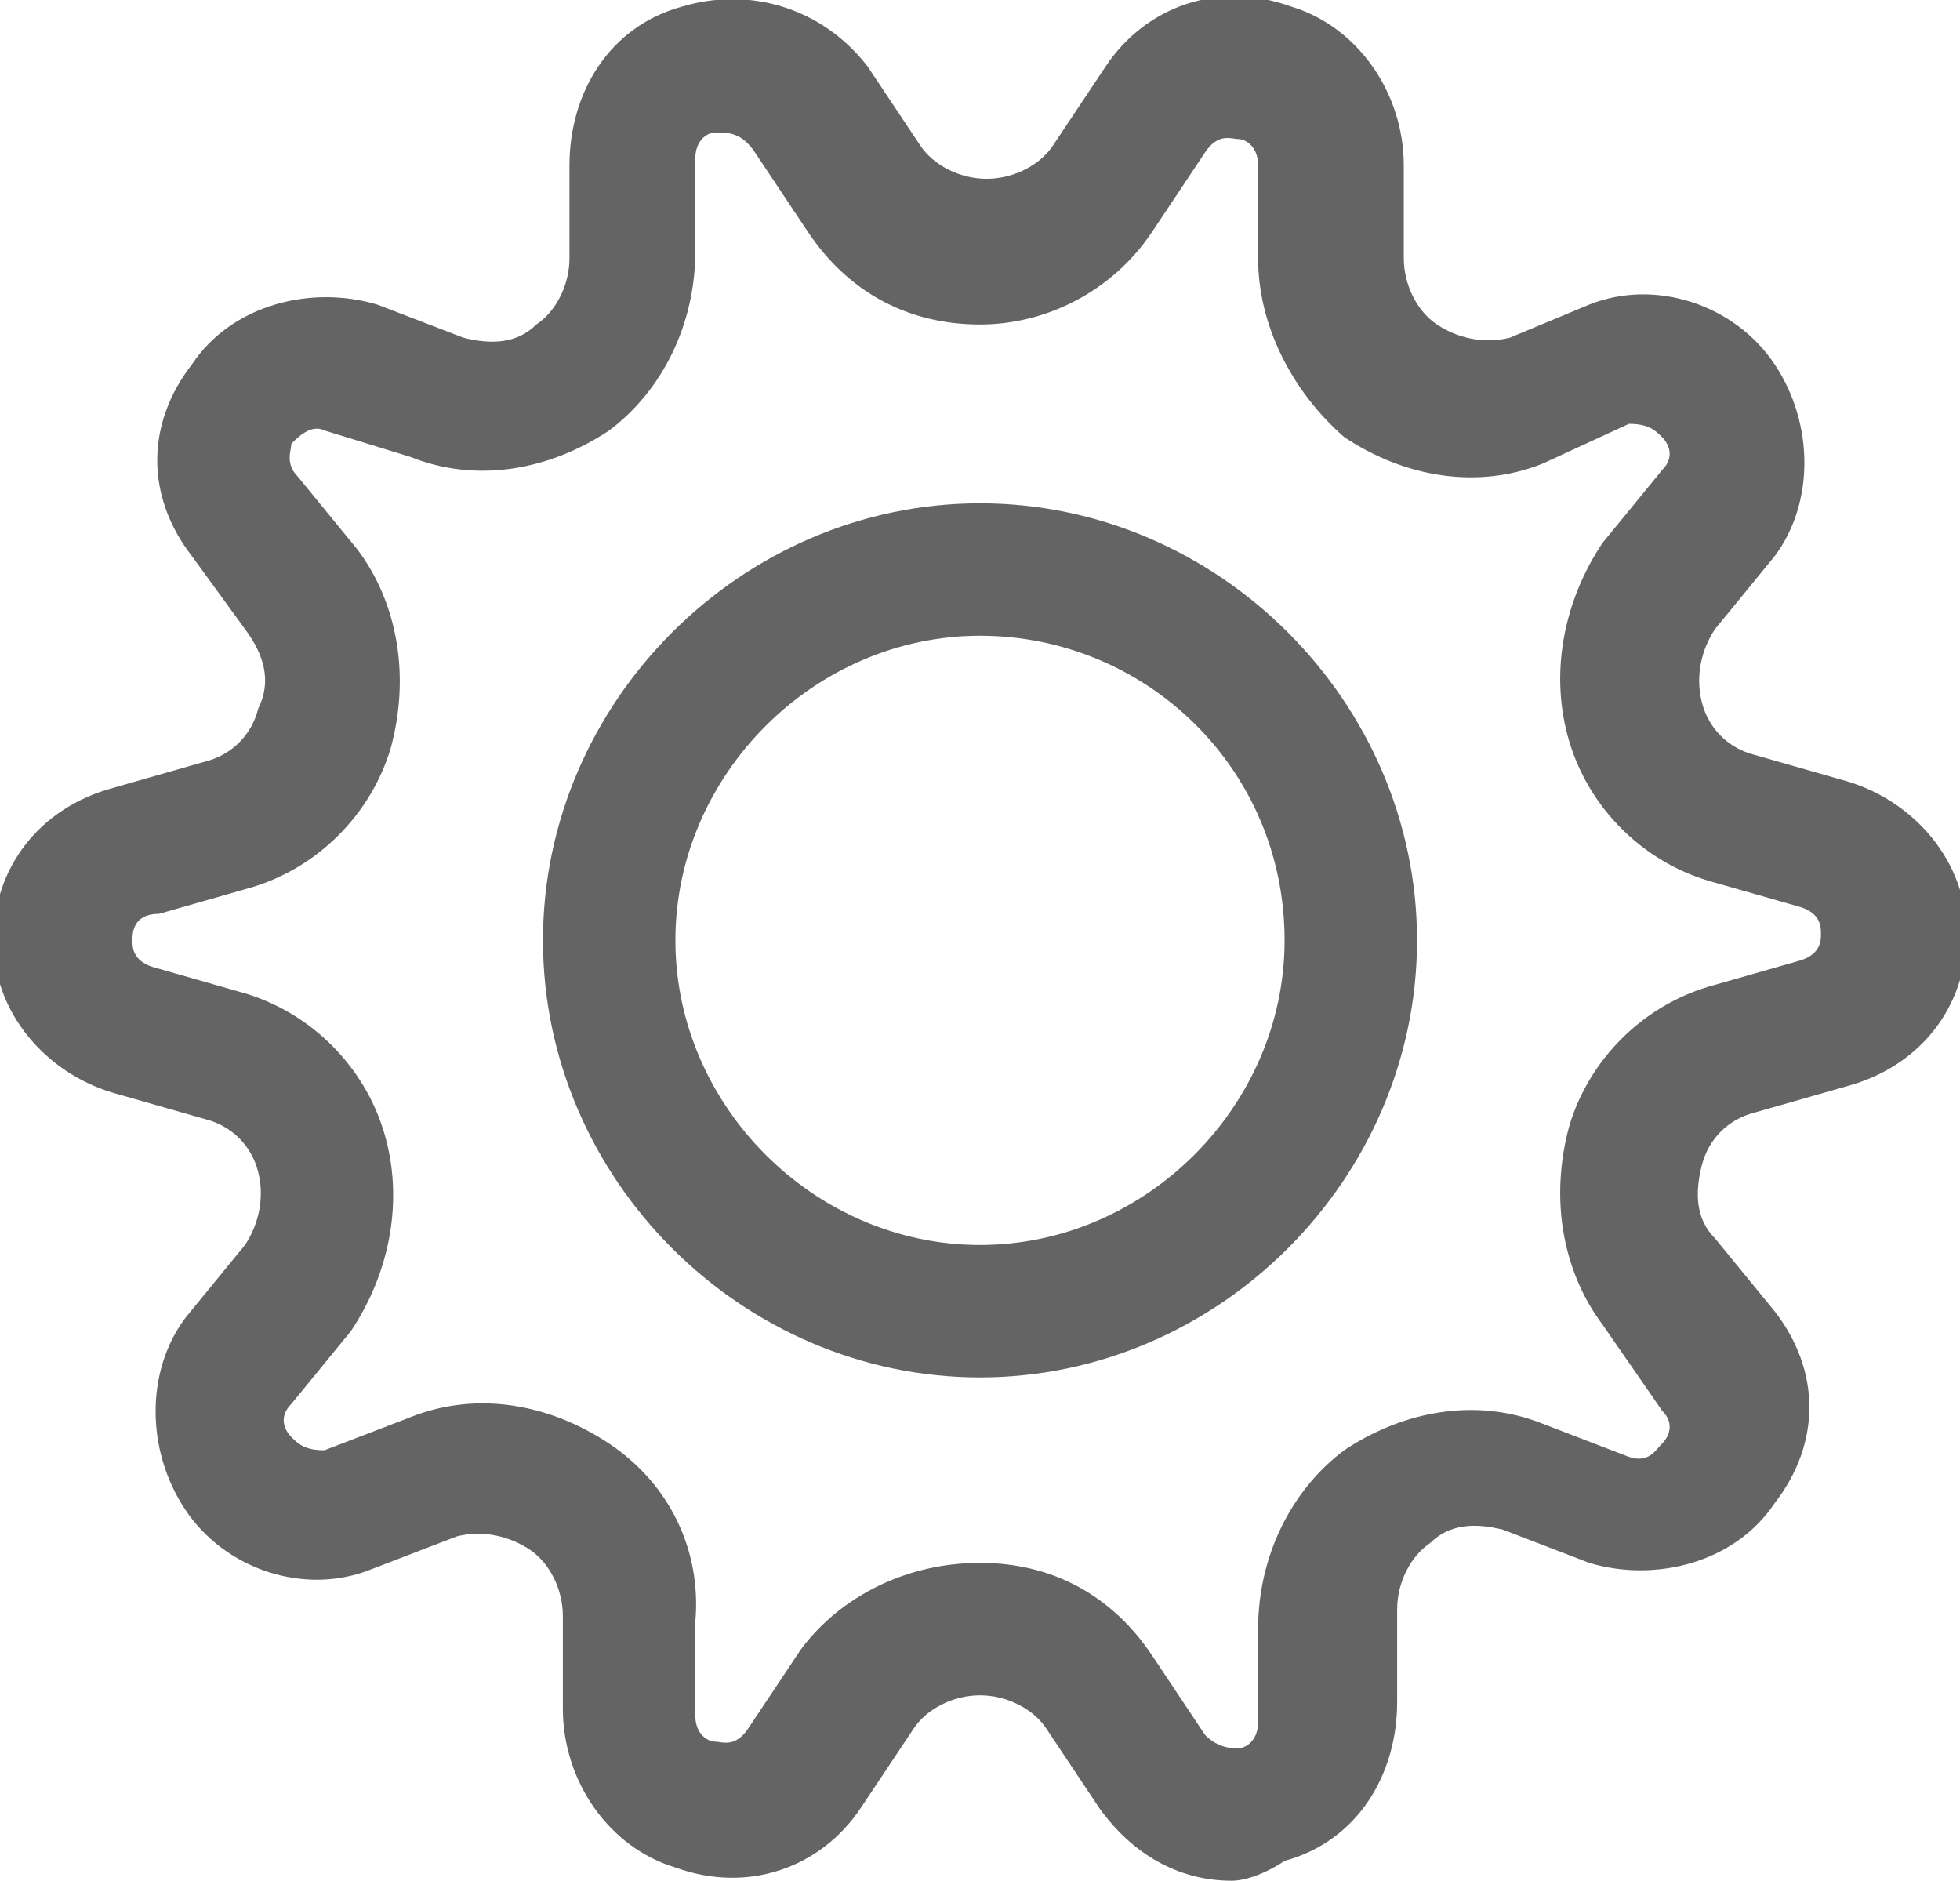 <?xml version="1.0" encoding="utf-8"?>
<!-- Generator: Adobe Illustrator 25.2.0, SVG Export Plug-In . SVG Version: 6.00 Build 0)  -->
<svg version="1.1" id="Layer_1" xmlns="http://www.w3.org/2000/svg" xmlns:xlink="http://www.w3.org/1999/xlink" x="0px" y="0px"
	 viewBox="0 0 29.6 28.4" style="enable-background:new 0 0 29.6 28.4;" xml:space="preserve">
<style type="text/css">
	.st0{fill:#646464;}
</style>
<g>
	<g>
		<path class="st0" d="M14.8,20.8c-3.6,0-6.6-3-6.6-6.6c0-3.6,3-6.6,6.6-6.6c3.6,0,6.6,3,6.6,6.6C21.4,17.8,18.4,20.8,14.8,20.8z
			 M14.8,9.6c-2.5,0-4.6,2.1-4.6,4.6c0,2.5,2.1,4.6,4.6,4.6c2.5,0,4.6-2.1,4.6-4.6C19.4,11.6,17.3,9.6,14.8,9.6z"/>
	</g>
	<g>
		<path class="st0" d="M18.6,28.4c-0.8,0-1.5-0.4-2-1.1l-0.8-1.2c-0.2-0.3-0.6-0.5-1-0.5c-0.4,0-0.8,0.2-1,0.5L13,27.3
			c-0.6,0.9-1.7,1.3-2.8,0.9c-1-0.3-1.7-1.3-1.7-2.4l0-1.4c0-0.4-0.2-0.8-0.5-1c-0.3-0.2-0.7-0.3-1.1-0.2l-1.3,0.5
			c-1,0.4-2.2,0-2.8-0.9c-0.6-0.9-0.6-2.1,0-2.9l0.9-1.1c0.2-0.3,0.3-0.7,0.2-1.1c-0.1-0.4-0.4-0.7-0.8-0.8l-1.4-0.4
			c-1-0.3-1.8-1.2-1.8-2.3c0-1.1,0.7-2,1.8-2.3l1.4-0.4c0.4-0.1,0.7-0.4,0.8-0.8C4.1,10.3,4,9.9,3.7,9.5L2.9,8.4
			c-0.7-0.9-0.7-2,0-2.9c0.6-0.9,1.8-1.2,2.8-0.9L7,5.1c0.4,0.1,0.8,0.1,1.1-0.2c0.3-0.2,0.5-0.6,0.5-1l0-1.4c0-1.1,0.6-2.1,1.7-2.4
			c1-0.3,2.1,0,2.8,0.9l0.8,1.2c0.2,0.3,0.6,0.5,1,0.5c0.4,0,0.8-0.2,1-0.5l0.8-1.2c0.6-0.9,1.7-1.3,2.8-0.9c1,0.3,1.7,1.3,1.7,2.4
			l0,1.4c0,0.4,0.2,0.8,0.5,1c0.3,0.2,0.7,0.3,1.1,0.2L24,4.6c1-0.4,2.2,0,2.8,0.9c0.6,0.9,0.6,2.1,0,2.9l-0.9,1.1
			c-0.2,0.3-0.3,0.7-0.2,1.1c0.1,0.4,0.4,0.7,0.8,0.8l1.4,0.4c1,0.3,1.8,1.2,1.8,2.3c0,1.1-0.7,2-1.8,2.3l-1.4,0.4
			c-0.4,0.1-0.7,0.4-0.8,0.8c-0.1,0.4-0.1,0.8,0.2,1.1l0.9,1.1c0.7,0.9,0.7,2,0,2.9c-0.6,0.9-1.8,1.2-2.8,0.9l-1.3-0.5
			c-0.4-0.1-0.8-0.1-1.1,0.2c-0.3,0.2-0.5,0.6-0.5,1l0,1.4c0,1.1-0.6,2.1-1.7,2.4C19.1,28.3,18.8,28.4,18.6,28.4z M14.8,23.6
			c1.1,0,2,0.5,2.6,1.4l0.8,1.2c0.2,0.2,0.4,0.2,0.5,0.2c0.1,0,0.3-0.1,0.3-0.4l0-1.4c0-1.1,0.5-2.1,1.3-2.7c0.9-0.6,2-0.8,3-0.4
			l1.3,0.5c0.3,0.1,0.4-0.1,0.5-0.2c0.1-0.1,0.2-0.3,0-0.5L24.2,20c-0.6-0.8-0.8-1.9-0.5-3c0.3-1,1.1-1.8,2.1-2.1l1.4-0.4
			c0.3-0.1,0.3-0.3,0.3-0.4c0-0.1,0-0.3-0.3-0.4l-1.4-0.4c-1-0.3-1.8-1.1-2.1-2.1c-0.3-1-0.1-2.1,0.5-3l0.9-1.1
			c0.2-0.2,0.1-0.4,0-0.5c-0.1-0.1-0.2-0.2-0.5-0.2L23.3,7c-1,0.4-2.1,0.2-3-0.4C19.5,5.9,19,4.9,19,3.9l0-1.4
			c0-0.3-0.2-0.4-0.3-0.4c-0.1,0-0.3-0.1-0.5,0.2l-0.8,1.2c-0.6,0.9-1.6,1.4-2.6,1.4c-1.1,0-2-0.5-2.6-1.4l-0.8-1.2
			C11.2,2,11,2,10.8,2c-0.1,0-0.3,0.1-0.3,0.4l0,1.4c0,1.1-0.5,2.1-1.3,2.7c-0.9,0.6-2,0.8-3,0.4L4.9,6.5C4.7,6.4,4.5,6.6,4.4,6.7
			C4.4,6.8,4.3,7,4.5,7.2l0.9,1.1c0.6,0.8,0.8,1.9,0.5,3c-0.3,1-1.1,1.8-2.1,2.1l-1.4,0.4C2,13.8,2,14.1,2,14.2c0,0.1,0,0.3,0.3,0.4
			L3.7,15c1,0.3,1.8,1.1,2.1,2.1c0.3,1,0.1,2.1-0.5,3l-0.9,1.1c-0.2,0.2-0.1,0.4,0,0.5c0.1,0.1,0.2,0.2,0.5,0.2l1.3-0.5
			c1-0.4,2.1-0.2,3,0.4c0.9,0.6,1.4,1.6,1.3,2.7l0,1.4c0,0.3,0.2,0.4,0.3,0.4c0.1,0,0.3,0.1,0.5-0.2l0.8-1.2
			C12.7,24.1,13.7,23.6,14.8,23.6z"/>
	</g>
</g>
</svg>
